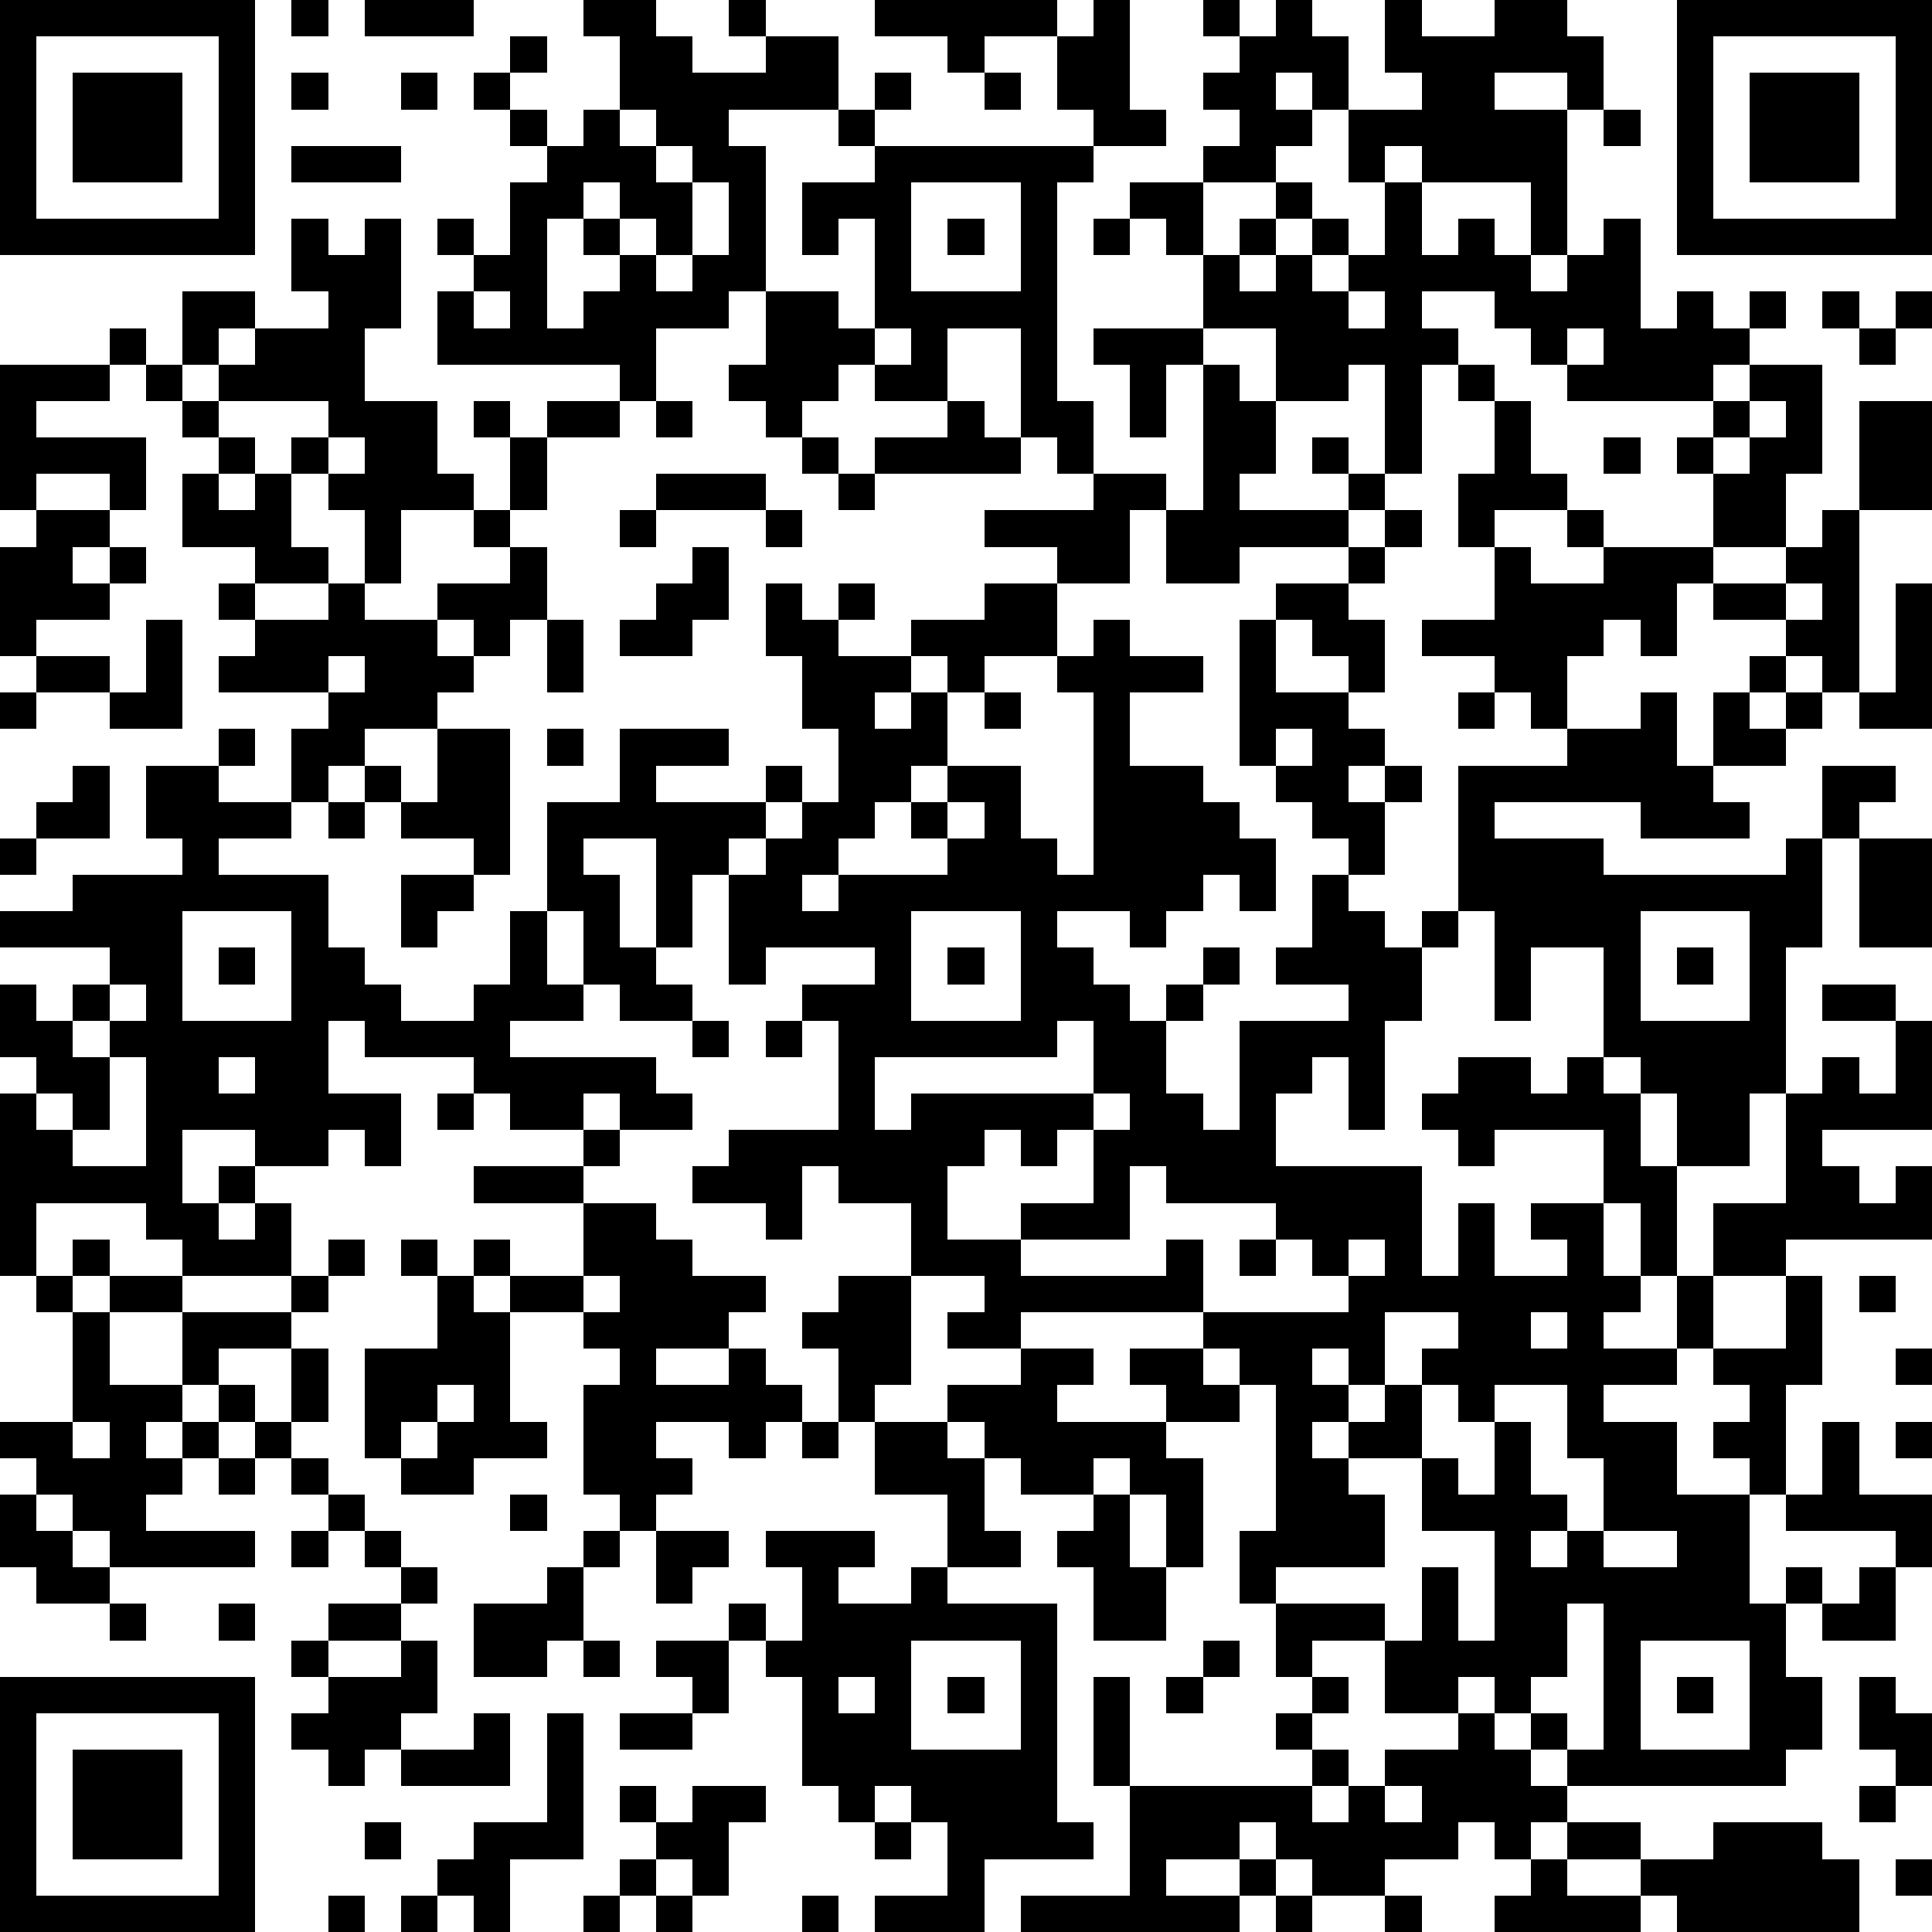<?xml version="1.0" standalone="yes"?><svg version="1.1" xmlns="http://www.w3.org/2000/svg" xmlns:xlink="http://www.w3.org/1999/xlink" xmlns:ev="http://www.w3.org/2001/xml-events" width="212" height="212" shape-rendering="crispEdges"><path d="M0 0h7v7h-7zM8 0h1v1h-1zM10 0h3v1h-3zM16 0h2v1h1v1h2v-1h-1v-1h1v1h2v2h-3v1h1v4h-1v1h-2v2h-1v-1h-5v-2h1v-1h-1v-1h1v1h1v-2h1v-1h-1v-1h-1v-1h1v-1h1v1h-1v1h1v1h1v-1h1v-2h-1zM24 0h5v1h-2v1h-1v-1h-2zM30 0h1v3h1v1h-2v-1h-1v-2h1zM33 0h1v1h-1zM35 0h1v1h1v2h-1v-1h-1v1h1v1h-1v1h-2v-1h1v-1h-1v-1h1v-1h1zM38 0h1v1h2v-1h2v1h1v2h-1v-1h-2v1h2v4h-1v-2h-3v-1h-1v1h-1v-2h2v-1h-1zM46 0h7v7h-7zM1 1v5h5v-5zM47 1v5h5v-5zM2 2h3v3h-3zM8 2h1v1h-1zM11 2h1v1h-1zM24 2h1v1h-1zM27 2h1v1h-1zM48 2h3v3h-3zM17 3v1h1v-1zM23 3h1v1h-1zM44 3h1v1h-1zM8 4h3v1h-3zM18 4v1h1v-1zM24 4h6v1h-1v6h1v2h-1v-1h-1v-3h-2v2h-2v-1h-1v1h-1v1h-1v-1h-1v-1h1v-2h2v1h1v-3h-1v1h-1v-2h2zM16 5v1h-1v3h1v-1h1v-1h-1v-1h1v-1zM19 5v2h-1v-1h-1v1h1v1h1v-1h1v-2zM25 5v3h3v-3zM31 5h2v2h-1v-1h-1zM35 5h1v1h-1zM38 5h1v2h1v-1h1v1h1v1h1v-1h1v-1h1v3h1v-1h1v1h1v-1h1v1h-1v1h-1v1h-4v-1h-1v-1h-1v-1h-2v1h1v1h-1v3h-1v-3h-1v1h-2v-2h-2v-2h1v-1h1v1h-1v1h1v-1h1v-1h1v1h-1v1h1v-1h1zM8 6h1v1h1v-1h1v3h-1v2h2v2h1v1h-2v2h-1v-2h-1v-1h-1v-1h1v-1h-3v-1h-1v-2h2v1h-1v1h1v-1h2v-1h-1zM26 6h1v1h-1zM30 6h1v1h-1zM13 8v1h1v-1zM37 8v1h1v-1zM50 8h1v1h-1zM52 8h1v1h-1zM3 9h1v1h-1zM24 9v1h1v-1zM30 9h3v1h-1v2h-1v-2h-1zM43 9v1h1v-1zM51 9h1v1h-1zM0 10h3v1h-2v1h3v2h-1v-1h-2v1h-1zM4 10h1v1h-1zM33 10h1v1h1v2h-1v1h3v-1h-1v-1h1v1h1v1h-1v1h-3v1h-2v-2h-1v2h-2v-1h-2v-1h3v-1h2v1h1zM40 10h1v1h-1zM48 10h2v3h-1v2h-2v-2h-1v-1h1v-1h1zM5 11h1v1h-1zM13 11h1v1h-1zM15 11h2v1h-2zM18 11h1v1h-1zM26 11h1v1h1v1h-4v-1h2zM41 11h1v2h1v1h-2v1h-1v-2h1zM48 11v1h-1v1h1v-1h1v-1zM51 11h2v3h-2zM6 12h1v1h-1zM9 12v1h1v-1zM14 12h1v2h-1zM22 12h1v1h-1zM44 12h1v1h-1zM5 13h1v1h1v-1h1v2h1v1h-2v-1h-2zM18 13h3v1h-3zM23 13h1v1h-1zM1 14h2v1h-1v1h1v-1h1v1h-1v1h-2v1h-1v-3h1zM13 14h1v1h-1zM17 14h1v1h-1zM21 14h1v1h-1zM38 14h1v1h-1zM43 14h1v1h-1zM50 14h1v5h-1v-1h-1v-1h-2v-1h-1v2h-1v-1h-1v1h-1v2h-1v-1h-1v-1h-2v-1h2v-2h1v1h2v-1h3v1h2v-1h1zM14 15h1v2h-1v1h-1v-1h-1v-1h2zM19 15h1v2h-1v1h-2v-1h1v-1h1zM37 15h1v1h-1zM6 16h1v1h-1zM9 16h1v1h2v1h1v1h-1v1h-2v1h-1v1h-1v-2h1v-1h-3v-1h1v-1h2zM21 16h1v1h1v-1h1v1h-1v1h2v-1h2v-1h2v2h-2v1h-1v-1h-1v1h-1v1h1v-1h1v2h-1v1h-1v1h-1v1h-1v1h1v-1h3v-1h-1v-1h1v-1h2v2h1v1h1v-5h-1v-1h1v-1h1v1h2v1h-2v2h2v1h1v1h1v2h-1v-1h-1v1h-1v1h-1v-1h-2v1h1v1h1v1h1v-1h1v-1h1v1h-1v1h-1v2h1v1h1v-3h3v-1h-2v-1h1v-2h1v-1h-1v-1h-1v-1h-1v-4h1v-1h2v1h1v2h-1v-1h-1v-1h-1v2h2v1h1v1h-1v1h1v-1h1v1h-1v2h-1v1h1v1h1v-1h1v-4h3v-1h2v-1h1v2h1v-2h1v-1h1v1h-1v1h1v-1h1v1h-1v1h-2v1h1v1h-3v-1h-4v1h3v1h5v-1h1v-2h2v1h-1v1h-1v3h-1v4h-1v2h-2v-2h-1v-1h-1v-3h-2v2h-1v-3h-1v1h-1v2h-1v3h-1v-2h-1v1h-1v2h4v3h1v-2h1v2h2v-1h-1v-1h2v-2h-3v1h-1v-1h-1v-1h1v-1h2v1h1v-1h1v1h1v2h1v3h-1v-2h-1v2h1v1h-1v1h2v-2h1v-2h2v-3h1v-1h1v1h1v-2h-2v-1h2v1h1v3h-3v1h1v1h1v-1h1v2h-4v1h-2v2h-1v1h-2v1h2v2h2v-1h-1v-1h1v-1h-1v-1h2v-2h1v3h-1v3h-1v3h1v-1h1v1h-1v2h1v2h-1v1h-6v-1h-1v-1h-1v-1h-1v1h-2v-2h-2v1h-1v-2h-1v-2h1v-4h-1v-1h-1v-1h-5v1h-2v-1h1v-1h-2v-2h-2v-1h-1v2h-1v-1h-2v-1h1v-1h3v-3h-1v-1h2v-1h-3v1h-1v-3h-1v2h-1v-3h-2v1h1v2h1v1h1v1h-2v-1h-1v-2h-1v-3h2v-2h3v1h-2v1h3v-1h1v1h-1v1h-1v1h1v-1h1v-1h1v-2h-1v-2h-1zM49 16v1h1v-1zM52 16h1v4h-2v-1h1zM4 17h1v3h-2v-1h-2v-1h2v1h1zM15 17h1v2h-1zM9 18v1h1v-1zM0 19h1v1h-1zM27 19h1v1h-1zM40 19h1v1h-1zM6 20h1v1h-1zM12 20h2v4h-1v-1h-2v-1h-1v-1h1v1h1zM15 20h1v1h-1zM35 20v1h1v-1zM2 21h1v2h-2v-1h1zM4 21h2v1h2v1h-2v1h3v2h1v1h1v1h2v-1h1v-2h1v2h1v1h-2v1h4v1h1v1h-2v-1h-1v1h-2v-1h-1v-1h-3v-1h-1v2h2v2h-1v-1h-1v1h-2v-1h-2v2h1v-1h1v1h-1v1h1v-1h1v2h-3v-1h-1v-1h-3v2h-1v-5h1v-1h-1v-2h1v1h1v-1h1v-1h-3v-1h2v-1h3v-1h-1zM9 22h1v1h-1zM26 22v1h1v-1zM0 23h1v1h-1zM51 23h2v3h-2zM11 24h2v1h-1v1h-1zM5 25v3h3v-3zM25 25v3h3v-3zM45 25v3h3v-3zM6 26h1v1h-1zM26 26h1v1h-1zM46 26h1v1h-1zM3 27v1h-1v1h1v-1h1v-1zM19 28h1v1h-1zM21 28h1v1h-1zM29 28v1h-5v2h1v-1h5v-2zM3 29v2h-1v-1h-1v1h1v1h2v-3zM6 29v1h1v-1zM12 30h1v1h-1zM30 30v1h-1v1h-1v-1h-1v1h-1v2h2v-1h2v-2h1v-1zM16 31h1v1h-1zM13 32h3v1h-3zM31 32v2h-3v1h4v-1h1v2h4v-1h-1v-1h-1v-1h-3v-1zM16 33h2v1h1v1h2v1h-1v1h-2v1h2v-1h1v1h1v1h-1v1h-1v-1h-2v1h1v1h-1v1h-1v-1h-1v-3h1v-1h-1v-1h-2v-1h-1v-1h1v1h2zM2 34h1v1h-1zM9 34h1v1h-1zM11 34h1v1h-1zM34 34h1v1h-1zM37 34v1h1v-1zM1 35h1v1h-1zM3 35h2v1h-2zM8 35h1v1h-1zM12 35h1v1h1v3h1v1h-2v1h-2v-1h-1v-3h2zM16 35v1h1v-1zM23 35h2v3h-1v1h-1v-2h-1v-1h1zM51 35h1v1h-1zM2 36h1v2h2v-2h3v1h-2v1h-1v1h-1v1h1v-1h1v-1h1v1h-1v1h-1v1h-1v1h3v1h-4v-1h-1v-1h-1v-1h-1v-1h2zM38 36v2h-1v-1h-1v1h1v1h-1v1h1v-1h1v-1h1v-1h1v-1zM42 36v1h1v-1zM8 37h1v2h-1zM28 37h2v1h-1v1h3v-1h-1v-1h2v1h1v1h-2v1h1v3h-1v-2h-1v-1h-1v1h-2v-1h-1v-1h-1v-1h2zM52 37h1v1h-1zM12 38v1h-1v1h1v-1h1v-1zM39 38v2h-2v1h1v2h-3v1h3v1h1v-2h1v2h1v-3h-2v-2h1v1h1v-2h-1v-1zM41 38v1h1v2h1v1h-1v1h1v-1h1v-2h-1v-2zM2 39v1h1v-1zM7 39h1v1h-1zM22 39h1v1h-1zM24 39h2v1h1v2h1v1h-2v-2h-2zM50 39h1v2h2v2h-1v-1h-3v-1h1zM52 39h1v1h-1zM6 40h1v1h-1zM8 40h1v1h-1zM0 41h1v1h1v1h1v1h-2v-1h-1zM9 41h1v1h-1zM14 41h1v1h-1zM30 41h1v2h1v2h-2v-2h-1v-1h1zM8 42h1v1h-1zM10 42h1v1h-1zM16 42h1v1h-1zM18 42h2v1h-1v1h-1zM21 42h3v1h-1v1h2v-1h1v1h3v6h1v1h-3v2h-3v-1h2v-2h-1v-1h-1v1h-1v-1h-1v-3h-1v-1h-1v-1h1v1h1v-2h-1zM44 42v1h2v-1zM11 43h1v1h-1zM15 43h1v2h-1v1h-2v-2h2zM51 43h1v2h-2v-1h1zM3 44h1v1h-1zM6 44h1v1h-1zM9 44h2v1h-2zM43 44v2h-1v1h1v1h1v-4zM8 45h1v1h-1zM11 45h1v2h-1v1h-1v1h-1v-1h-1v-1h1v-1h2zM16 45h1v1h-1zM18 45h2v2h-1v-1h-1zM25 45v3h3v-3zM33 45h1v1h-1zM45 45v3h3v-3zM0 46h7v7h-7zM23 46v1h1v-1zM26 46h1v1h-1zM30 46h1v3h-1zM32 46h1v1h-1zM36 46h1v1h-1zM46 46h1v1h-1zM51 46h1v1h1v2h-1v-1h-1zM1 47v5h5v-5zM13 47h1v2h-3v-1h2zM15 47h1v4h-2v2h-1v-1h-1v-1h1v-1h2zM17 47h2v1h-2zM35 47h1v1h-1zM40 47h1v1h1v1h1v1h-1v1h-1v-1h-1v1h-2v1h-2v-1h-1v-1h-1v1h-2v1h2v-1h1v1h-1v1h-6v-1h3v-3h5v-1h1v1h-1v1h1v-1h1v-1h2zM2 48h3v3h-3zM17 49h1v1h-1zM19 49h2v1h-1v2h-1v-1h-1v-1h1zM38 49v1h1v-1zM51 49h1v1h-1zM10 50h1v1h-1zM24 50h1v1h-1zM43 50h2v1h-2zM47 50h3v1h1v2h-5v-1h-1v-1h2zM17 51h1v1h-1zM42 51h1v1h2v1h-4v-1h1zM52 51h1v1h-1zM9 52h1v1h-1zM11 52h1v1h-1zM16 52h1v1h-1zM18 52h1v1h-1zM22 52h1v1h-1zM35 52h1v1h-1zM38 52h1v1h-1z" style="fill:#000" transform="translate(0,0) scale(4)"/></svg>